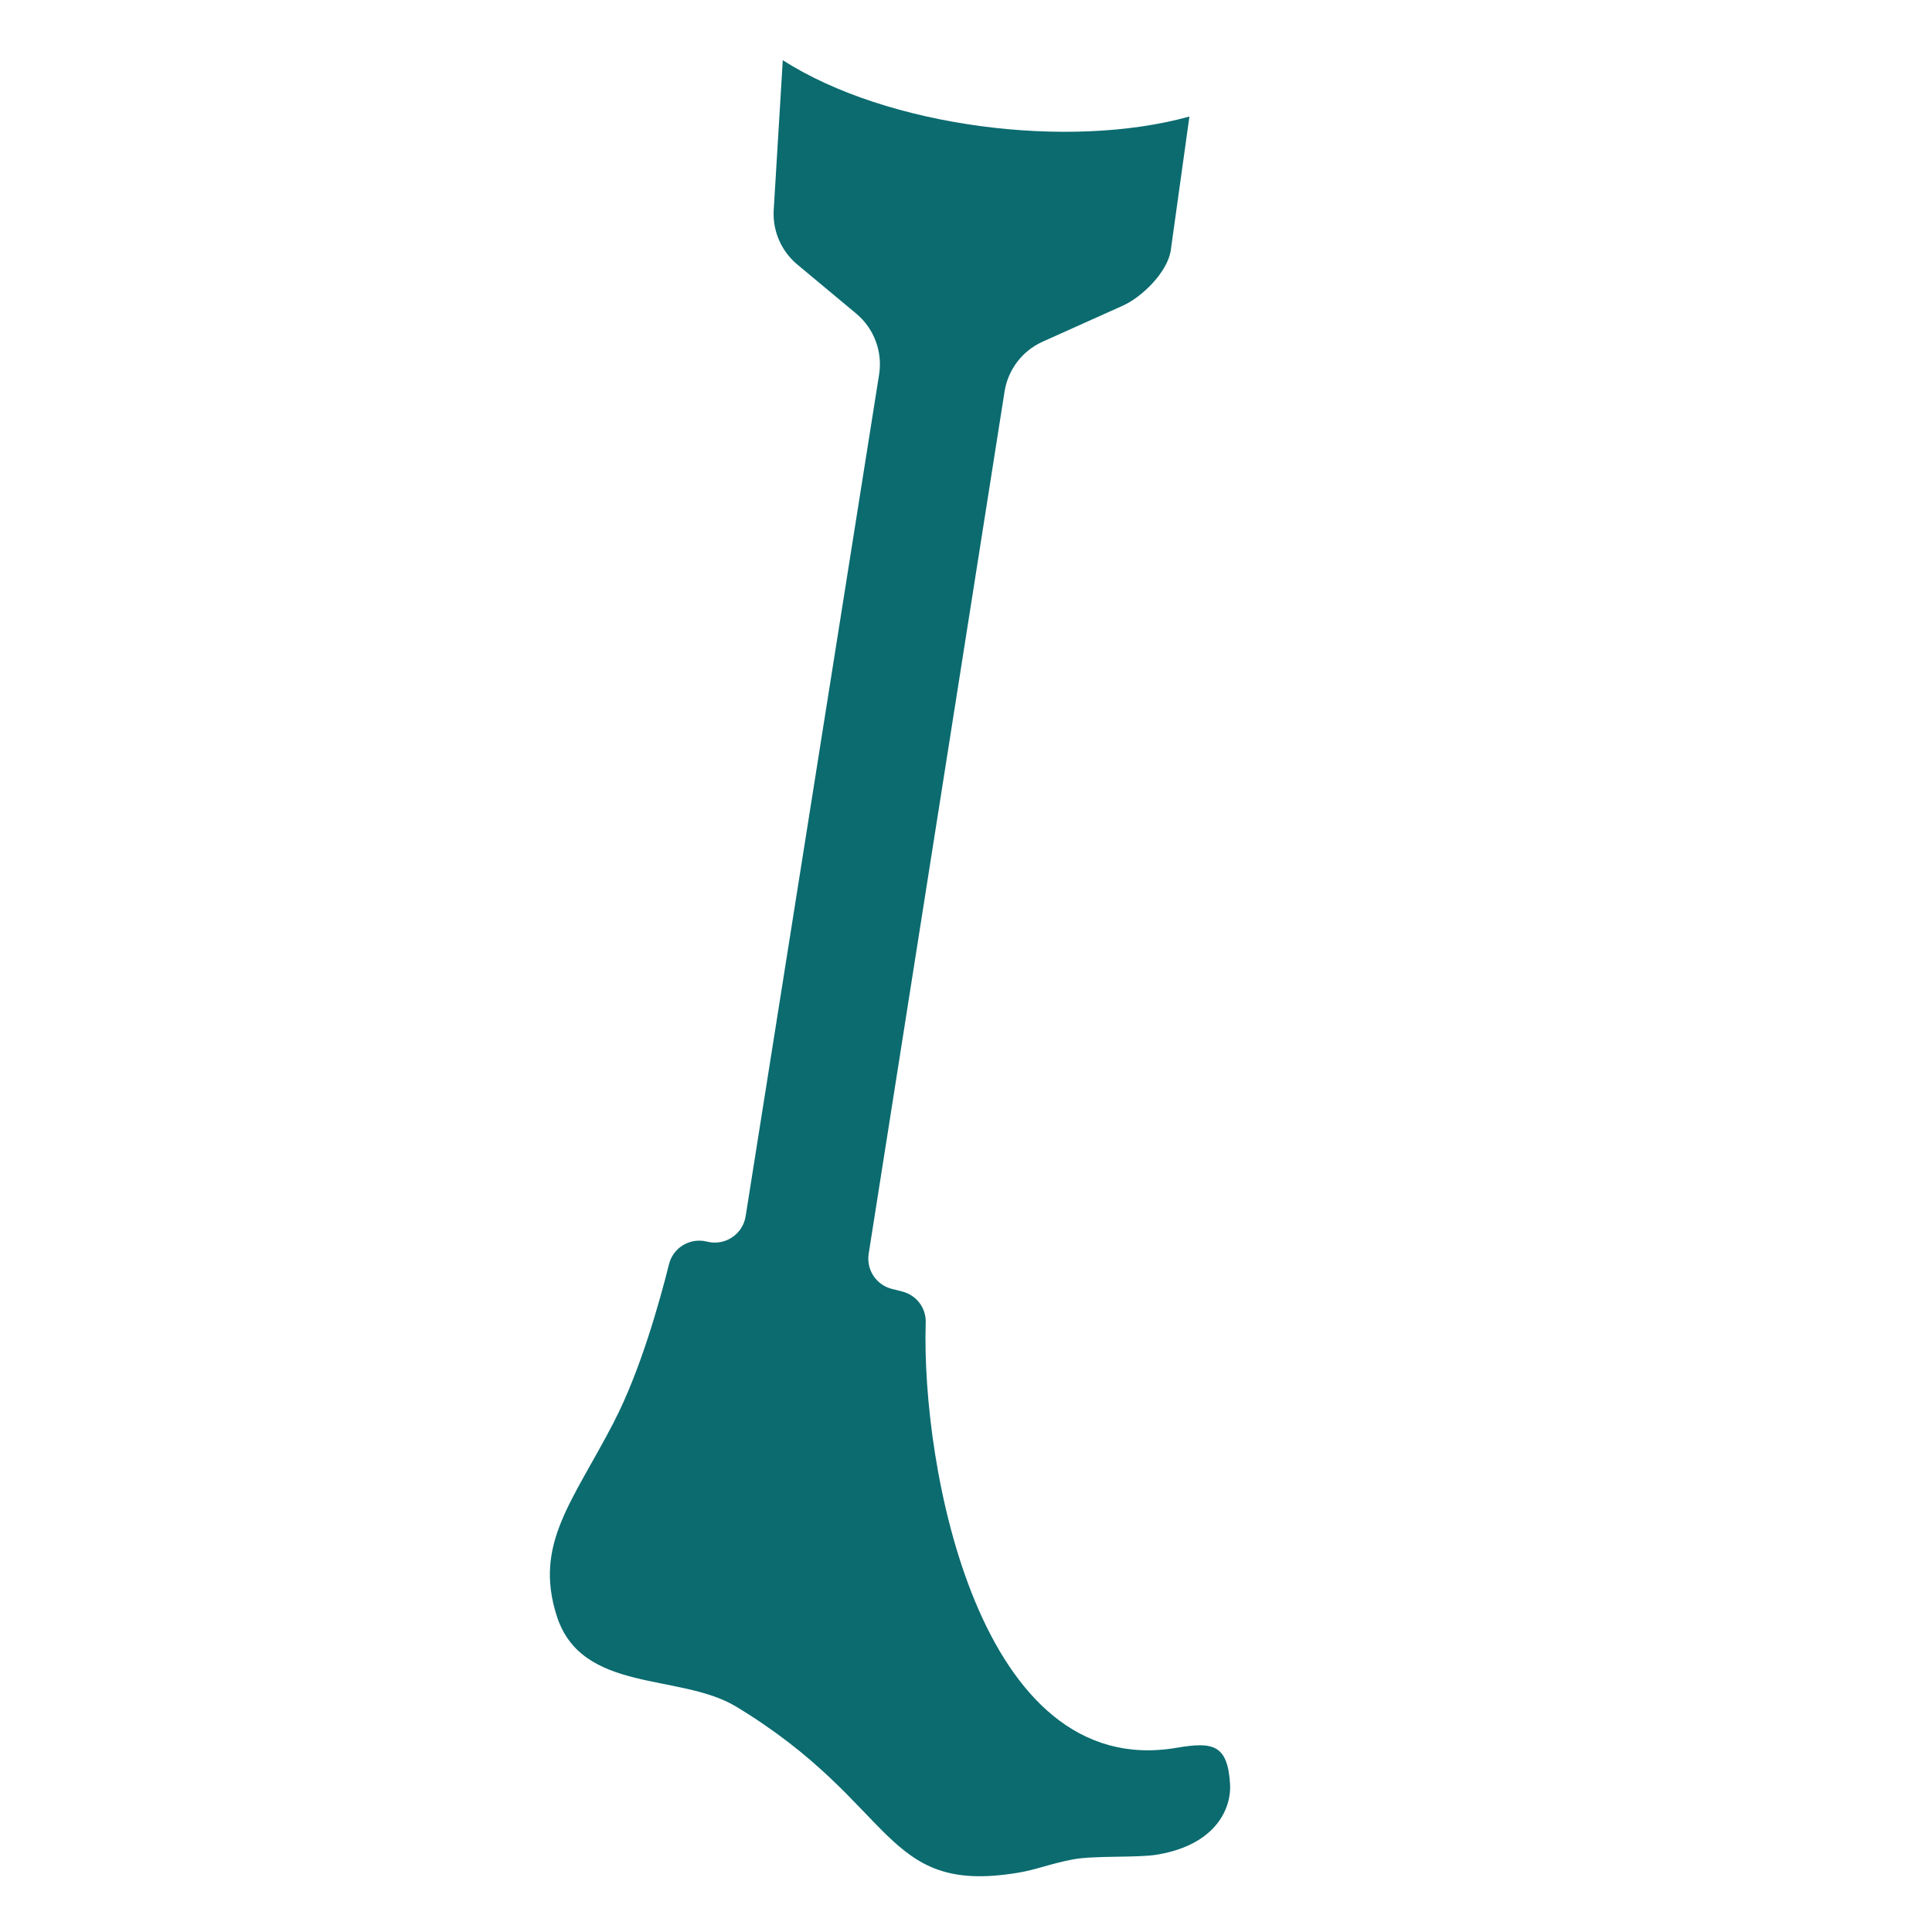 <?xml version="1.0" encoding="UTF-8"?><svg id="Laag_2" xmlns="http://www.w3.org/2000/svg" viewBox="0 0 48 48"><defs><style>.cls-1{fill:#0b6b6f;}</style></defs><path class="cls-1" d="m25.27,46.532c.017-.003-.017.003,0,0h0Z"/><path class="cls-1" d="m15.253,35.326c.646-1.246,1.127-2.95,1.369-3.919.104-.416.528-.665.944-.559h0c.443.113.887-.179.959-.63l3.316-20.913c.09-.57-.126-1.145-.569-1.514l-1.463-1.219c-.391-.326-.608-.815-.588-1.323l.227-3.753c2.591,1.658,7.097,2.234,10.103,1.399l-.468,3.355c-.099.527-.705,1.128-1.193,1.347l-1.986.892c-.504.227-.86.693-.946,1.239l-3.376,21.421c-.062.396.186.774.575.873l.26.066c.351.09.593.405.582.767-.114,3.583,1.319,11.404,6.23,10.569.903-.154,1.274-.089,1.332.912.031.542-.301,1.488-1.812,1.742-.483.082-1.556.019-2.084.117-.576.108-.912.258-1.393.336-3.374.549-2.97-1.702-6.982-4.13-1.398-.846-3.843-.321-4.459-2.257-.567-1.785.385-2.817,1.424-4.819Z"/></svg>